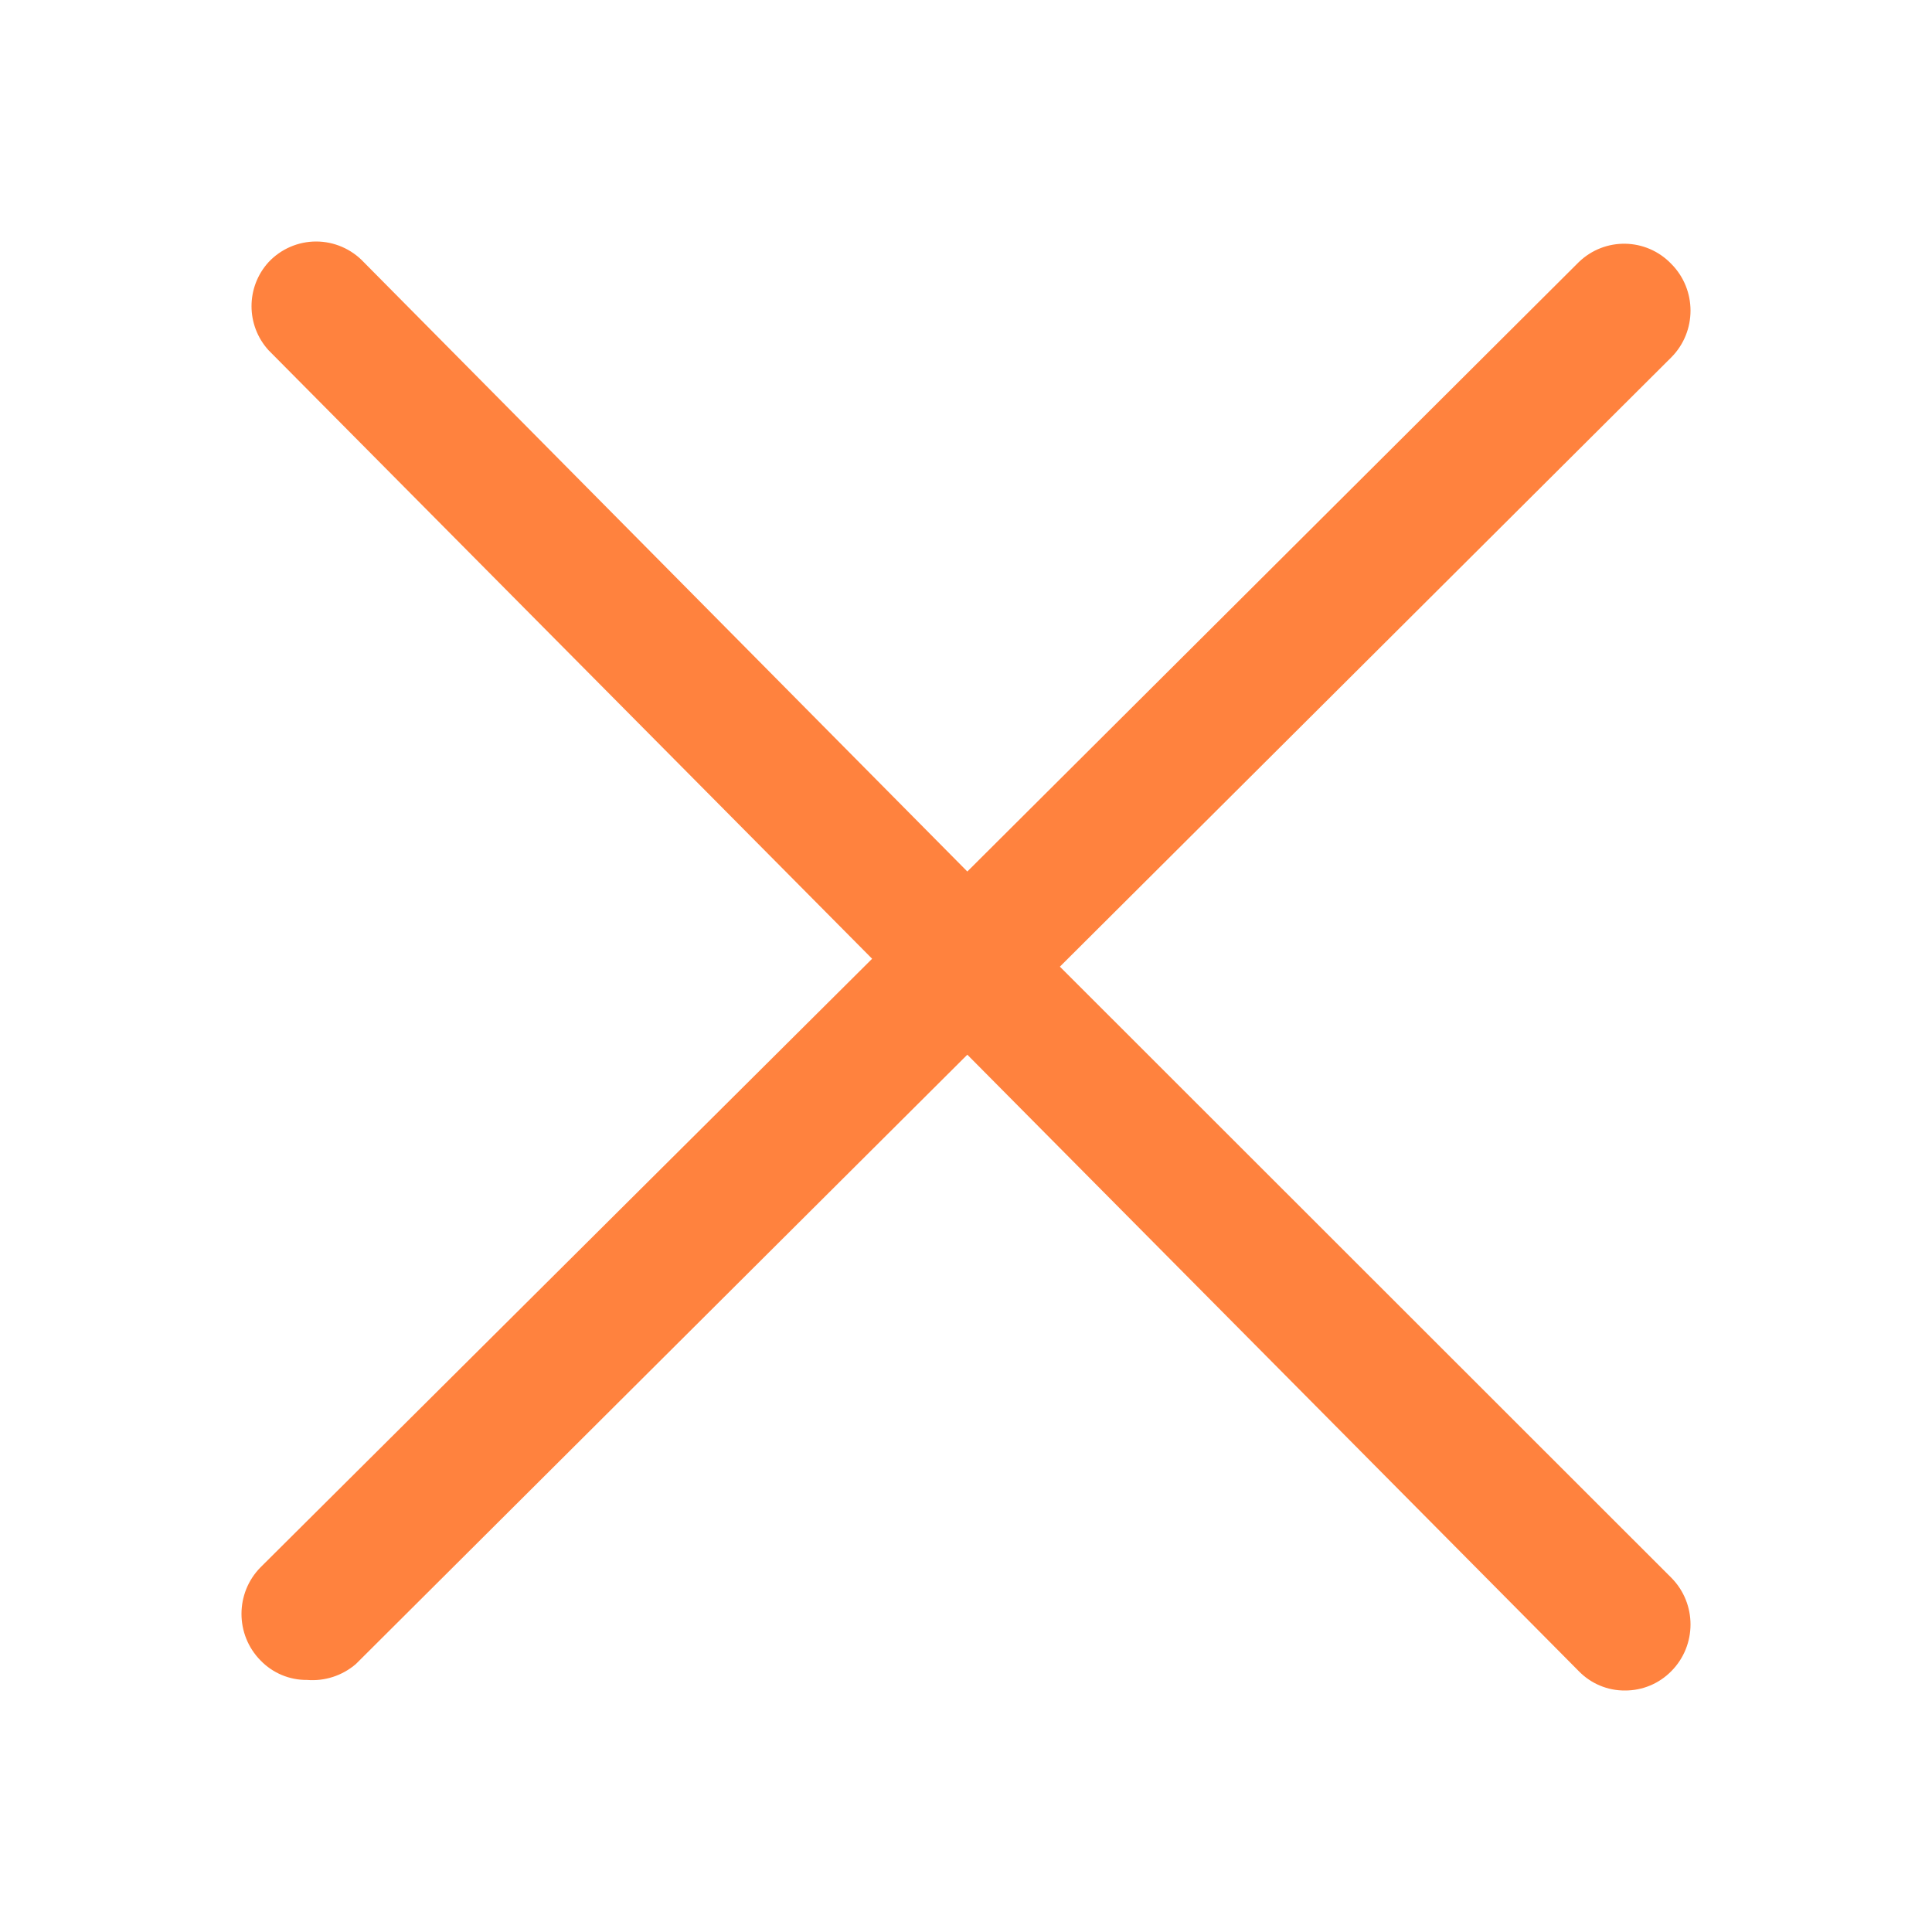 <?xml version="1.0" encoding="UTF-8"?> <svg xmlns="http://www.w3.org/2000/svg" width="32" height="32" viewBox="0 0 32 32" fill="none"> <path d="M17.555 16.011L27.683 5.918C28.106 5.491 28.106 4.799 27.683 4.372C27.267 3.937 26.581 3.924 26.149 4.342L16.022 14.435L6.025 4.342C5.82 4.124 5.534 4 5.236 4C4.938 4 4.652 4.124 4.448 4.342C4.072 4.755 4.072 5.388 4.448 5.801L14.445 15.88L4.317 25.958C3.894 26.385 3.894 27.077 4.317 27.504C4.519 27.712 4.796 27.828 5.084 27.825C5.378 27.849 5.669 27.755 5.894 27.562L16.022 17.469L26.149 27.679C26.351 27.887 26.628 28.003 26.916 28C27.204 28.001 27.48 27.886 27.683 27.679C28.106 27.252 28.106 26.56 27.683 26.133L17.555 16.011Z" fill="#FF823E"></path> </svg> 